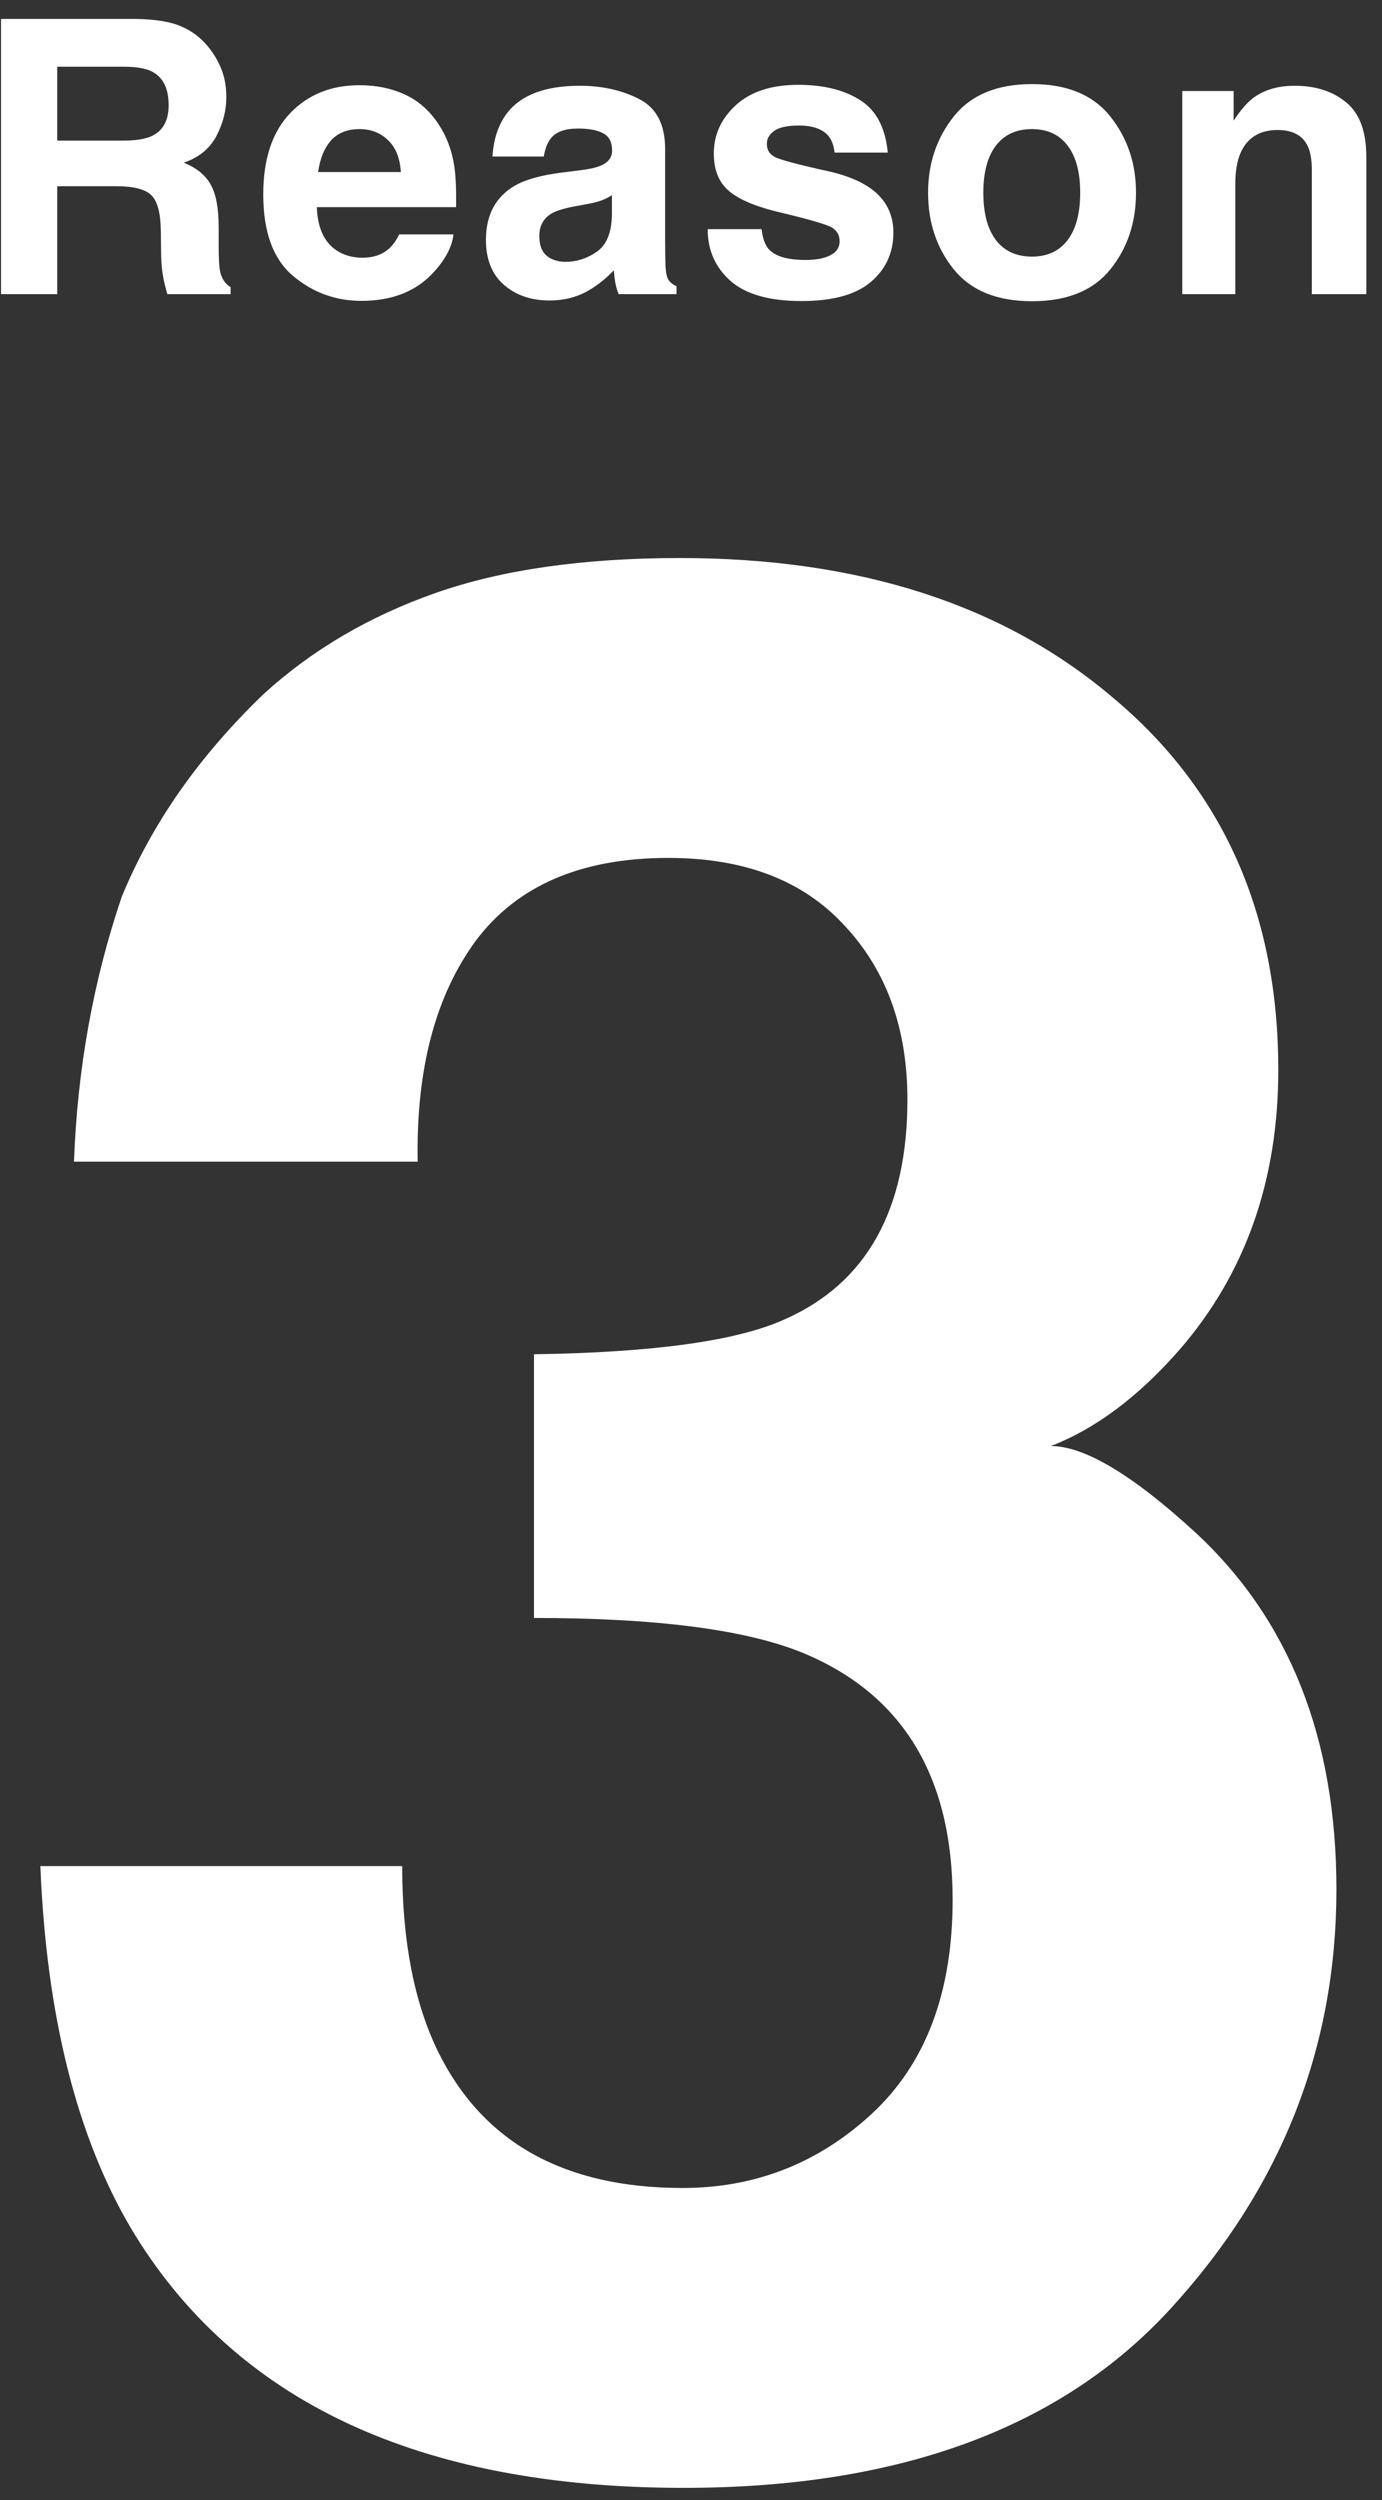 <svg width="47" height="85" viewBox="0 0 47 85" fill="none" xmlns="http://www.w3.org/2000/svg">
<rect x="0" y="0" width="47" height="85" fill="#333333" stroke="none"/>
<path d="M13.678 63.444C13.678 65.993 14.088 68.103 14.908 69.772C16.432 72.849 19.2 74.387 23.214 74.387C25.675 74.387 27.814 73.552 29.63 71.882C31.476 70.183 32.398 67.751 32.398 64.587C32.398 60.398 30.699 57.6 27.301 56.193C25.367 55.402 22.32 55.007 18.16 55.007V46.042C22.232 45.983 25.074 45.588 26.686 44.855C29.469 43.625 30.86 41.135 30.86 37.385C30.86 34.953 30.143 32.976 28.707 31.452C27.301 29.929 25.309 29.167 22.73 29.167C19.771 29.167 17.589 30.105 16.183 31.98C14.806 33.855 14.146 36.359 14.205 39.494H2.516C2.633 36.33 3.175 33.327 4.142 30.485C5.167 27.995 6.778 25.695 8.976 23.586C10.616 22.092 12.565 20.949 14.82 20.158C17.076 19.367 19.845 18.972 23.126 18.972C29.22 18.972 34.127 20.554 37.848 23.718C41.598 26.852 43.473 31.071 43.473 36.374C43.473 40.124 42.359 43.288 40.133 45.866C38.727 47.477 37.262 48.576 35.738 49.162C36.881 49.162 38.522 50.144 40.66 52.106C43.853 55.065 45.45 59.108 45.45 64.235C45.45 69.626 43.575 74.372 39.825 78.474C36.105 82.546 30.582 84.582 23.258 84.582C14.234 84.582 7.965 81.638 4.449 75.749C2.604 72.614 1.578 68.513 1.373 63.444H13.678Z" fill="white"/>
<path d="M1.946 2.269V4.782H4.161C4.601 4.782 4.931 4.731 5.151 4.63C5.541 4.452 5.735 4.101 5.735 3.576C5.735 3.009 5.547 2.628 5.17 2.434C4.959 2.324 4.641 2.269 4.218 2.269H1.946ZM4.625 0.644C5.28 0.656 5.784 0.737 6.135 0.885C6.491 1.033 6.791 1.251 7.037 1.539C7.24 1.776 7.401 2.038 7.519 2.326C7.638 2.613 7.697 2.941 7.697 3.31C7.697 3.754 7.585 4.192 7.36 4.624C7.136 5.051 6.766 5.354 6.25 5.531C6.681 5.705 6.986 5.952 7.164 6.274C7.346 6.591 7.437 7.078 7.437 7.734V8.362C7.437 8.79 7.453 9.08 7.487 9.232C7.538 9.473 7.657 9.651 7.843 9.765V10H5.691C5.632 9.793 5.589 9.625 5.564 9.499C5.513 9.236 5.486 8.967 5.481 8.692L5.469 7.823C5.46 7.226 5.35 6.828 5.139 6.629C4.931 6.431 4.54 6.331 3.964 6.331H1.946V10H0.035V0.644H4.625Z" fill="white"/>
<path d="M12.229 4.389C11.81 4.389 11.484 4.52 11.251 4.782C11.023 5.045 10.879 5.4 10.82 5.849H13.632C13.602 5.37 13.456 5.009 13.194 4.763C12.935 4.514 12.614 4.389 12.229 4.389ZM12.229 2.897C12.804 2.897 13.323 3.005 13.784 3.221C14.245 3.437 14.626 3.777 14.927 4.243C15.197 4.653 15.373 5.129 15.453 5.671C15.5 5.988 15.519 6.445 15.511 7.042H10.775C10.8 7.736 11.018 8.223 11.429 8.502C11.679 8.675 11.979 8.762 12.33 8.762C12.703 8.762 13.005 8.656 13.238 8.445C13.365 8.331 13.477 8.172 13.575 7.969H15.422C15.375 8.379 15.161 8.796 14.78 9.219C14.188 9.892 13.359 10.229 12.292 10.229C11.412 10.229 10.636 9.945 9.963 9.378C9.29 8.811 8.953 7.888 8.953 6.61C8.953 5.413 9.256 4.494 9.861 3.855C10.47 3.216 11.26 2.897 12.229 2.897Z" fill="white"/>
<path d="M20.811 6.636C20.696 6.708 20.58 6.767 20.461 6.813C20.347 6.856 20.189 6.896 19.985 6.934L19.579 7.01C19.198 7.078 18.925 7.16 18.76 7.258C18.481 7.423 18.341 7.679 18.341 8.026C18.341 8.335 18.426 8.559 18.595 8.699C18.769 8.834 18.978 8.902 19.224 8.902C19.613 8.902 19.971 8.788 20.296 8.559C20.626 8.331 20.798 7.914 20.811 7.309V6.636ZM19.712 5.792C20.047 5.749 20.286 5.696 20.43 5.633C20.688 5.523 20.817 5.351 20.817 5.119C20.817 4.835 20.717 4.64 20.518 4.535C20.324 4.425 20.036 4.37 19.655 4.37C19.228 4.37 18.925 4.475 18.747 4.687C18.621 4.844 18.536 5.055 18.494 5.322H16.748C16.786 4.717 16.955 4.219 17.256 3.83C17.734 3.221 18.555 2.916 19.719 2.916C20.476 2.916 21.149 3.066 21.737 3.367C22.326 3.667 22.62 4.234 22.62 5.068V8.242C22.62 8.462 22.624 8.728 22.632 9.041C22.645 9.278 22.681 9.439 22.74 9.524C22.799 9.609 22.888 9.678 23.007 9.733V10H21.039C20.984 9.86 20.946 9.729 20.925 9.606C20.904 9.484 20.887 9.344 20.874 9.188C20.624 9.458 20.337 9.689 20.011 9.879C19.621 10.104 19.181 10.216 18.69 10.216C18.064 10.216 17.546 10.038 17.135 9.683C16.729 9.323 16.526 8.815 16.526 8.159C16.526 7.309 16.854 6.693 17.51 6.312C17.869 6.105 18.398 5.957 19.097 5.868L19.712 5.792Z" fill="white"/>
<path d="M25.901 7.791C25.939 8.113 26.022 8.341 26.149 8.477C26.373 8.718 26.788 8.838 27.393 8.838C27.748 8.838 28.03 8.785 28.237 8.68C28.449 8.574 28.554 8.415 28.554 8.204C28.554 8 28.47 7.846 28.3 7.74C28.131 7.634 27.503 7.452 26.415 7.194C25.632 7 25.08 6.756 24.759 6.464C24.437 6.177 24.276 5.762 24.276 5.22C24.276 4.581 24.526 4.033 25.025 3.576C25.529 3.115 26.235 2.884 27.145 2.884C28.009 2.884 28.711 3.058 29.253 3.405C29.799 3.748 30.112 4.342 30.192 5.188H28.383C28.358 4.956 28.292 4.772 28.186 4.636C27.987 4.391 27.649 4.268 27.171 4.268C26.777 4.268 26.496 4.329 26.326 4.452C26.161 4.575 26.079 4.719 26.079 4.884C26.079 5.091 26.168 5.241 26.345 5.334C26.523 5.432 27.152 5.599 28.231 5.836C28.95 6.005 29.49 6.261 29.849 6.604C30.205 6.951 30.383 7.385 30.383 7.905C30.383 8.591 30.127 9.152 29.614 9.587C29.107 10.019 28.32 10.235 27.253 10.235C26.166 10.235 25.361 10.006 24.841 9.549C24.325 9.088 24.067 8.502 24.067 7.791H25.901Z" fill="white"/>
<path d="M35.092 8.724C35.621 8.724 36.028 8.536 36.311 8.159C36.594 7.783 36.736 7.247 36.736 6.553C36.736 5.859 36.594 5.326 36.311 4.954C36.028 4.577 35.621 4.389 35.092 4.389C34.563 4.389 34.155 4.577 33.867 4.954C33.584 5.326 33.442 5.859 33.442 6.553C33.442 7.247 33.584 7.783 33.867 8.159C34.155 8.536 34.563 8.724 35.092 8.724ZM38.634 6.553C38.634 7.569 38.342 8.438 37.758 9.162C37.174 9.882 36.288 10.241 35.099 10.241C33.91 10.241 33.023 9.882 32.439 9.162C31.855 8.438 31.563 7.569 31.563 6.553C31.563 5.555 31.855 4.689 32.439 3.957C33.023 3.225 33.91 2.859 35.099 2.859C36.288 2.859 37.174 3.225 37.758 3.957C38.342 4.689 38.634 5.555 38.634 6.553Z" fill="white"/>
<path d="M44.029 2.916C44.745 2.916 45.329 3.104 45.781 3.481C46.239 3.853 46.467 4.473 46.467 5.341V10H44.614V5.792C44.614 5.428 44.565 5.148 44.468 4.954C44.29 4.598 43.951 4.42 43.452 4.42C42.838 4.42 42.417 4.681 42.189 5.201C42.07 5.476 42.011 5.827 42.011 6.255V10H40.208V3.094H41.954V4.103C42.187 3.748 42.407 3.492 42.614 3.335C42.986 3.056 43.458 2.916 44.029 2.916Z" fill="white"/>
</svg>
